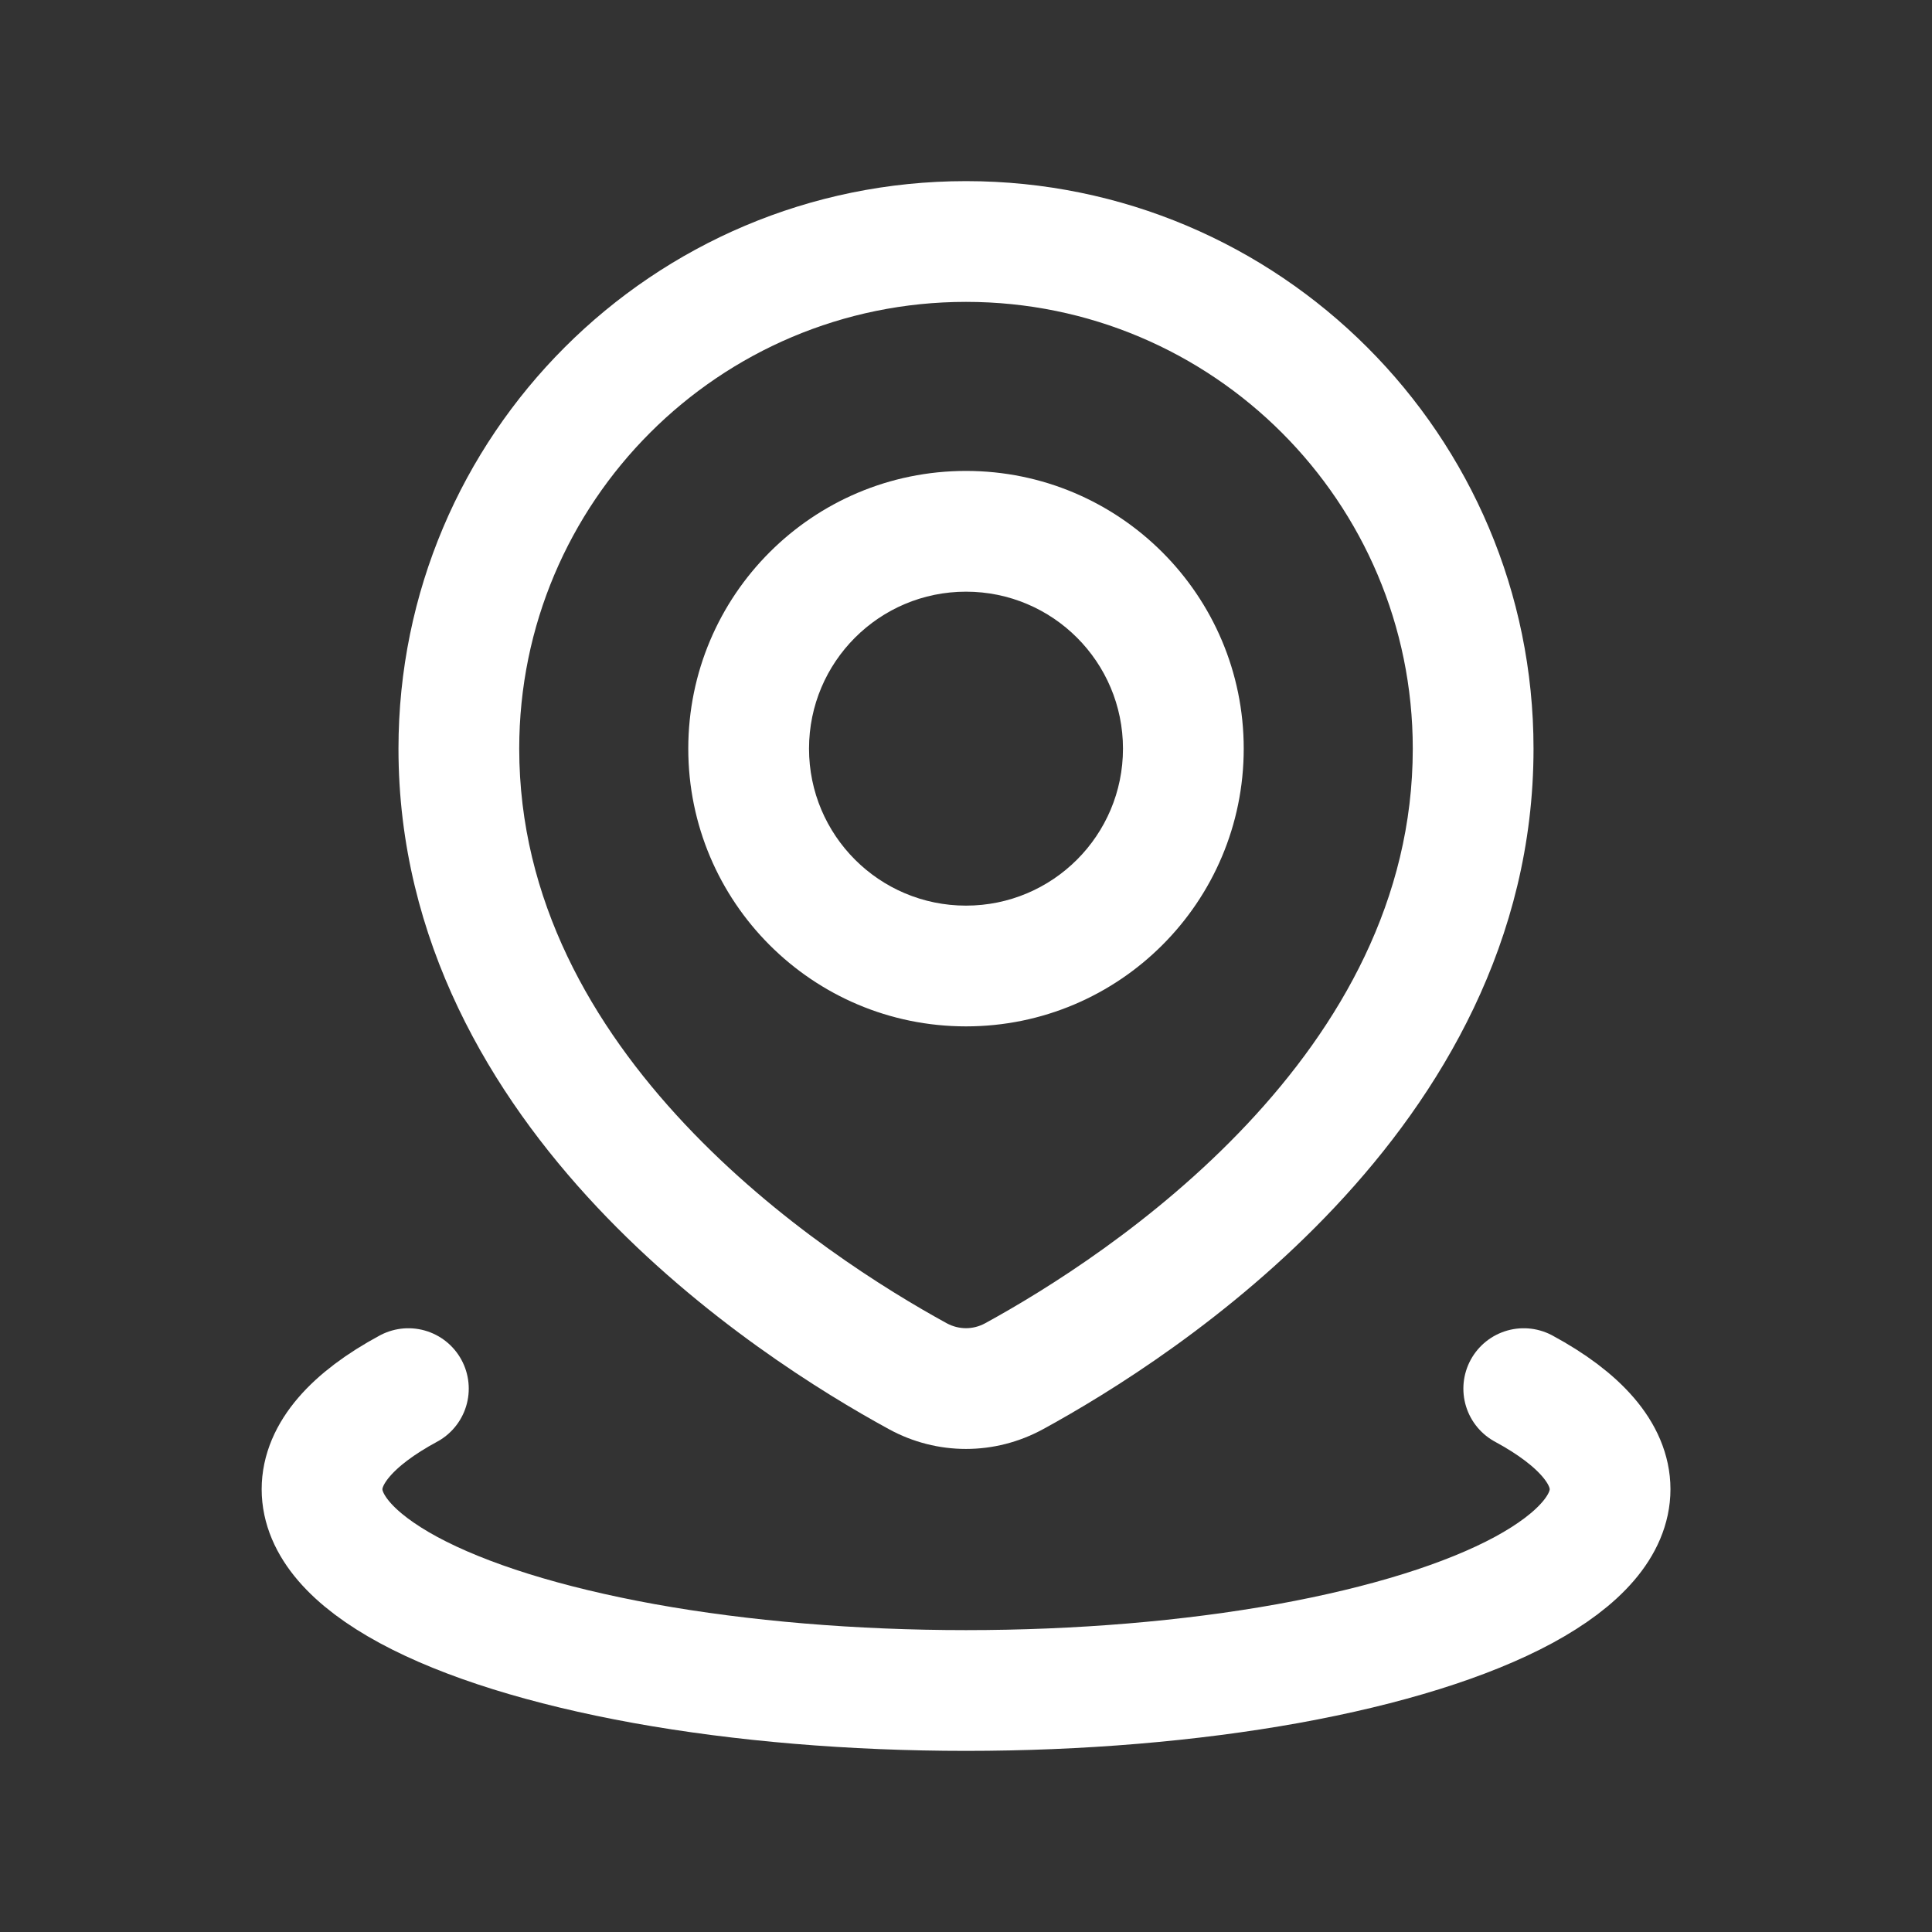 <svg width="16" height="16" viewBox="0 0 16 16" fill="none" xmlns="http://www.w3.org/2000/svg">
<rect x="0" y="0" width="16" height="16" fill="#333333" stroke="none"/>
<path d="M8.398 11.397L8.638 11.836H8.638L8.398 11.397ZM7.601 11.397L7.362 11.836H7.362L7.601 11.397ZM11.7 6.2C11.7 7.453 11.096 8.493 10.328 9.31C9.559 10.128 8.659 10.685 8.158 10.959L8.638 11.836C9.185 11.537 10.186 10.921 11.056 9.995C11.927 9.069 12.7 7.796 12.7 6.2H11.7ZM8 2.5C10.043 2.5 11.7 4.157 11.7 6.2H12.7C12.7 3.604 10.595 1.5 8 1.5V2.5ZM4.3 6.2C4.3 4.157 5.956 2.5 8 2.5V1.5C5.404 1.5 3.3 3.604 3.3 6.2H4.3ZM7.841 10.959C7.341 10.685 6.441 10.128 5.672 9.31C4.904 8.493 4.3 7.453 4.3 6.2H3.3C3.3 7.796 4.073 9.069 4.943 9.995C5.813 10.921 6.814 11.537 7.362 11.836L7.841 10.959ZM8.158 10.959C8.058 11.013 7.942 11.013 7.841 10.959L7.362 11.836C7.761 12.054 8.238 12.054 8.638 11.836L8.158 10.959ZM9.3 6.2C9.3 6.918 8.718 7.5 8 7.5V8.5C9.27 8.5 10.3 7.47 10.3 6.2H9.3ZM8 4.9C8.718 4.9 9.3 5.482 9.3 6.2H10.3C10.3 4.93 9.27 3.9 8 3.9V4.9ZM6.7 6.2C6.7 5.482 7.282 4.9 8 4.9V3.9C6.729 3.9 5.7 4.93 5.7 6.2H6.7ZM8 7.5C7.282 7.5 6.7 6.918 6.7 6.2H5.7C5.7 7.47 6.729 8.5 8 8.5V7.5Z" fill="white"/>
<path d="M12.619 11.5C13.087 11.753 13.334 12.041 13.334 12.333C13.334 12.626 13.087 12.913 12.619 13.167C12.151 13.42 11.478 13.63 10.667 13.777C9.856 13.923 8.937 14 8 14C7.064 14 6.144 13.923 5.334 13.777C4.523 13.63 3.85 13.42 3.382 13.167C2.913 12.913 2.667 12.626 2.667 12.333C2.667 12.041 2.913 11.753 3.382 11.5" stroke="white" stroke-linecap="round"/>
</svg>
